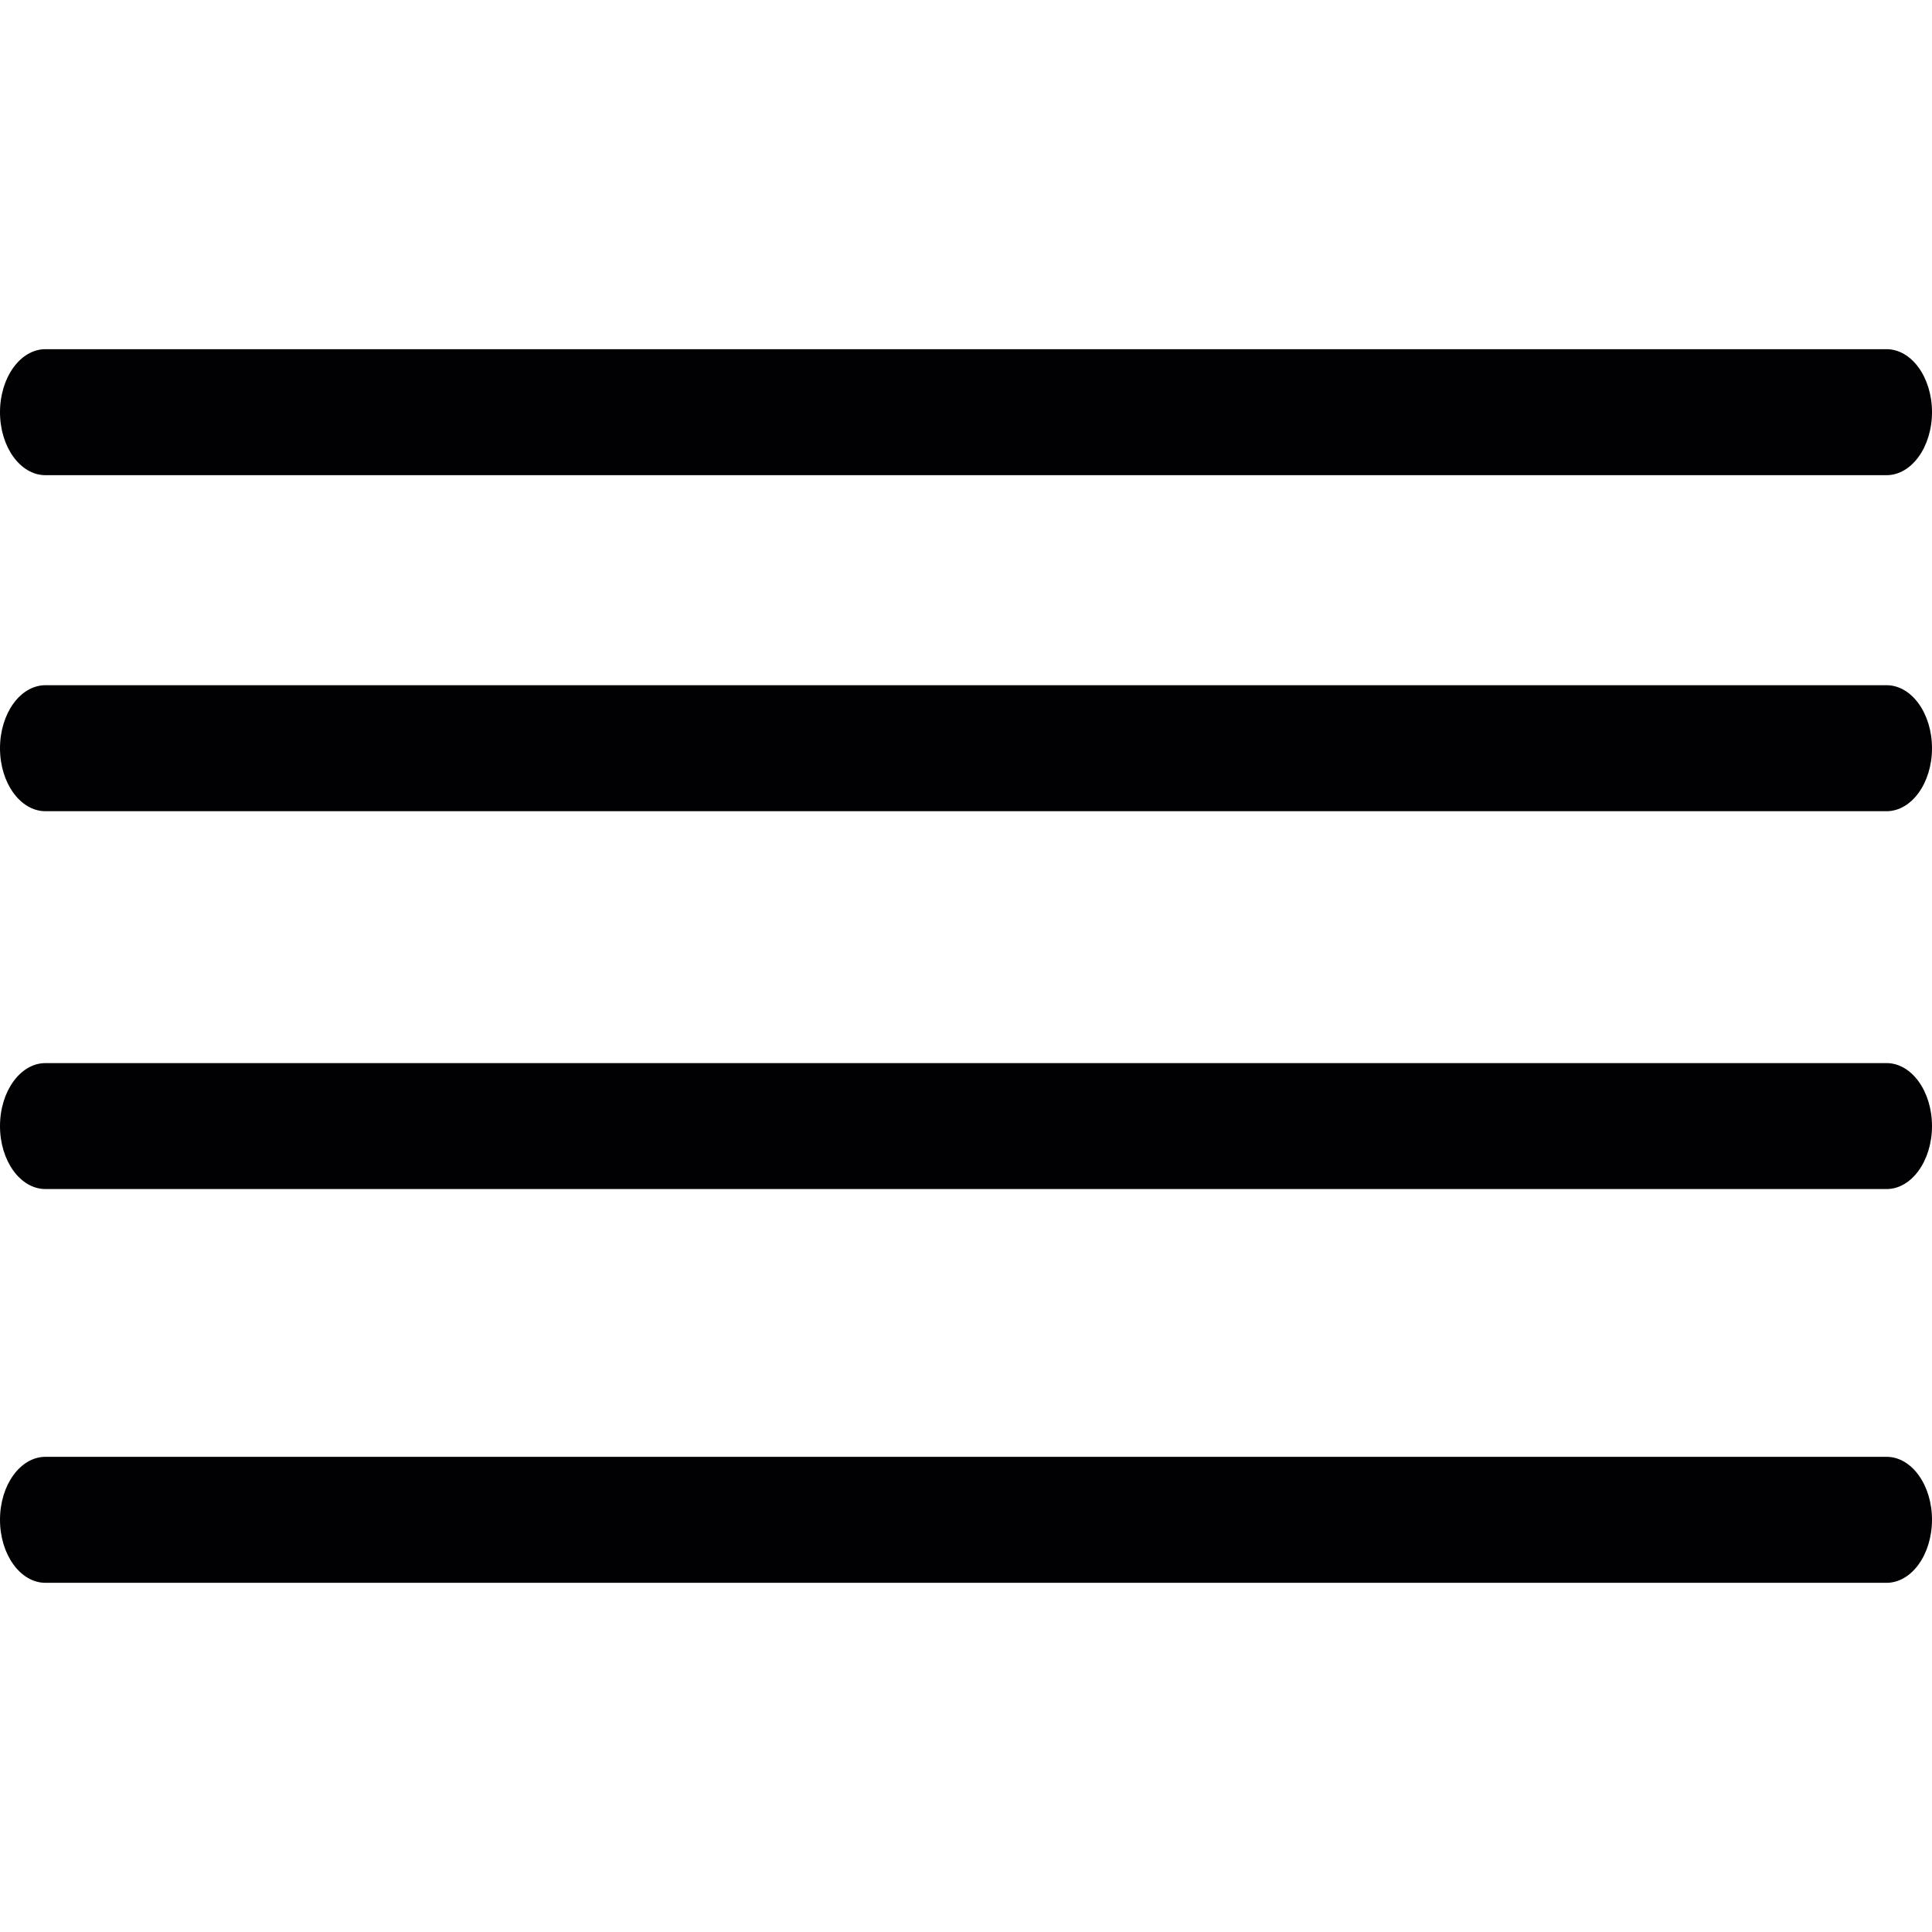 <?xml version="1.0" encoding="iso-8859-1"?>
<!-- Generator: Adobe Illustrator 18.1.1, SVG Export Plug-In . SVG Version: 6.00 Build 0)  -->
<svg version="1.1" id="Capa_1" xmlns="http://www.w3.org/2000/svg" xmlns:xlink="http://www.w3.org/1999/xlink" x="0px" y="0px"
	 viewBox="0 0 215.004 215.004" style="enable-background:new 0 0 215.004 215.004;" xml:space="preserve">
<g>
	<path style="fill:#010002;" d="M209.95,76.254H5.06c-2.792,0-5.06,3.139-5.06,7.017c0,3.867,2.267,7.005,5.06,7.005h204.884
		c2.787,0,5.06-3.139,5.06-7.005C215.004,79.386,212.731,76.254,209.95,76.254z"/>
	<path style="fill:#010002;" d="M5.06,52.881h204.884c2.787,0,5.054-3.133,5.06-7.011c0-3.872-2.273-7.011-5.06-7.011H5.06
		C2.267,38.859,0,42.004,0,45.87C0,49.749,2.267,52.881,5.06,52.881z"/>
	<path style="fill:#010002;" d="M209.95,118.308H5.06c-2.792,0-5.06,3.139-5.06,7.011c0,3.872,2.267,7.005,5.06,7.005h204.884
		c2.787,0,5.054-3.133,5.06-7.005C215.004,121.441,212.731,118.308,209.95,118.308z"/>
	<path style="fill:#010002;" d="M209.95,162.123H5.06c-2.792,0-5.06,3.133-5.06,7.005c0,3.872,2.267,7.017,5.06,7.017h204.884
		c2.787,0,5.054-3.139,5.06-7.017C215.004,165.249,212.731,162.123,209.95,162.123z"/>
</g>
<g>
</g>
<g>
</g>
<g>
</g>
<g>
</g>
<g>
</g>
<g>
</g>
<g>
</g>
<g>
</g>
<g>
</g>
<g>
</g>
<g>
</g>
<g>
</g>
<g>
</g>
<g>
</g>
<g>
</g>
</svg>
